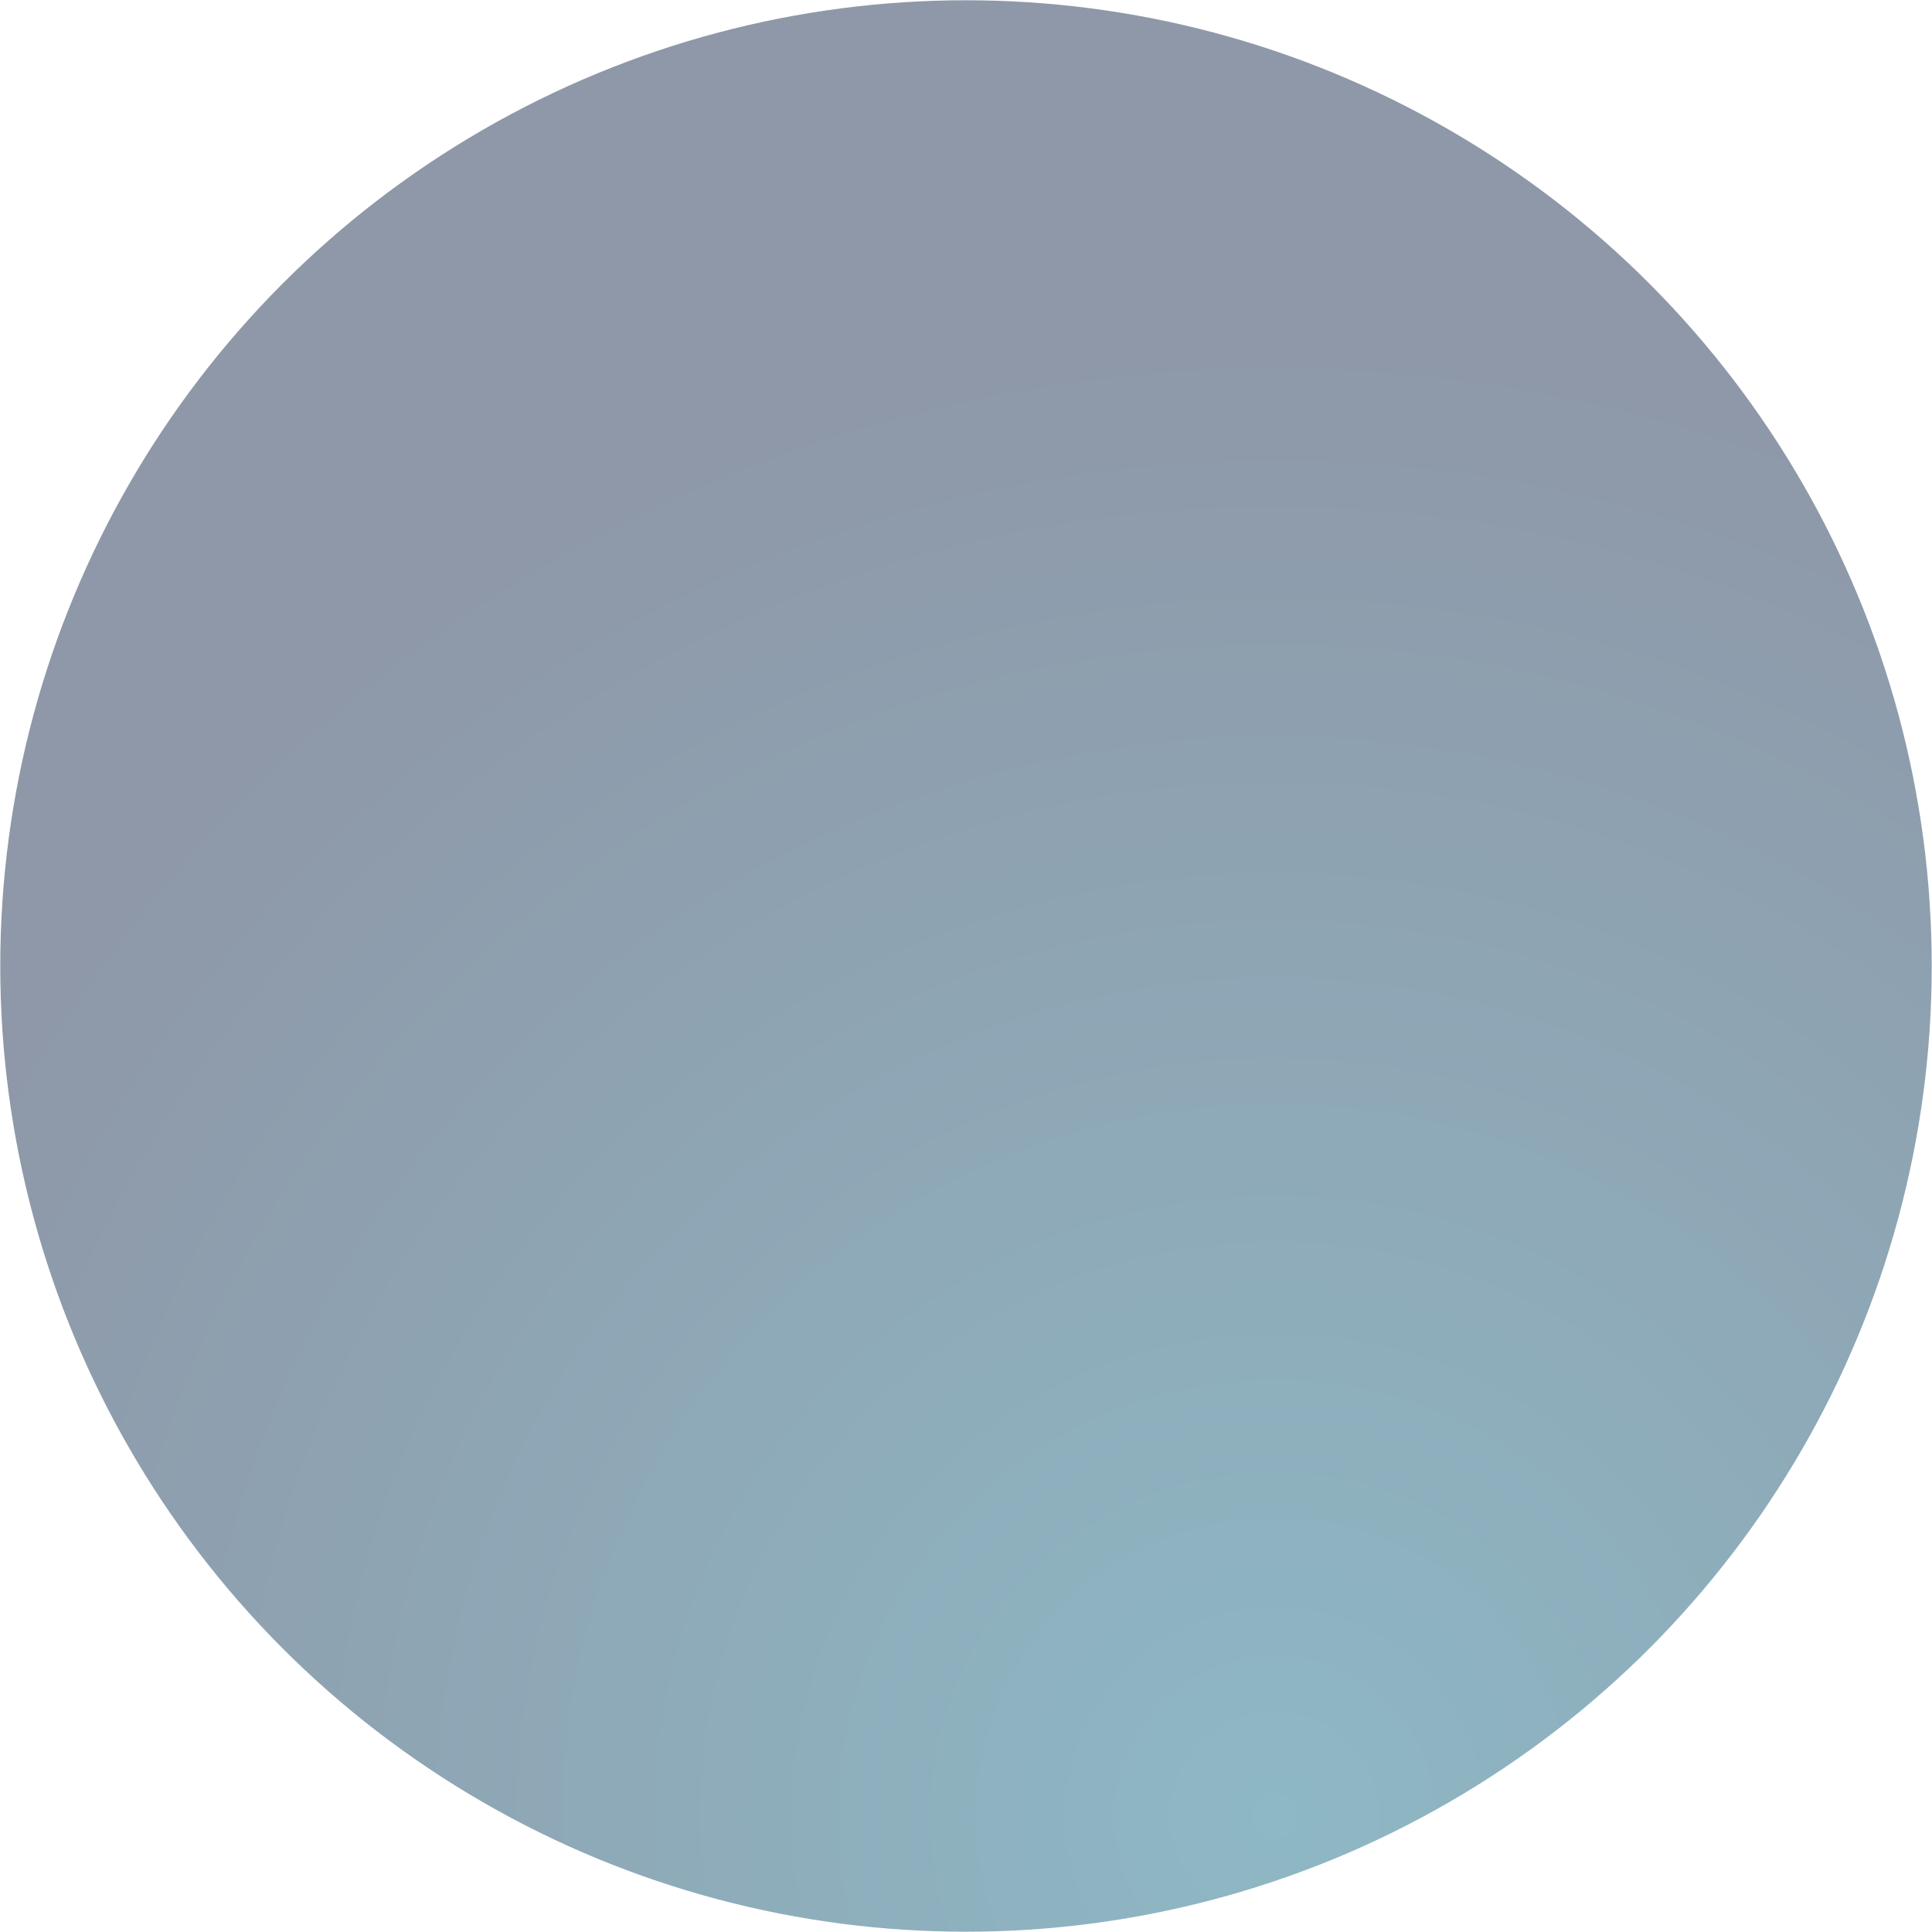 <?xml version="1.0" encoding="UTF-8"?><svg xmlns="http://www.w3.org/2000/svg" xmlns:xlink="http://www.w3.org/1999/xlink" id="Layer_268c6b0b7f167f" data-name="Layer 2" viewBox="0 0 2542.22 2542.22" aria-hidden="true" width="2542px" height="2542px">
  <defs><linearGradient class="cerosgradient" data-cerosgradient="true" id="CerosGradient_idb927b8062" gradientUnits="userSpaceOnUse" x1="50%" y1="100%" x2="50%" y2="0%"><stop offset="0%" stop-color="#d1d1d1"/><stop offset="100%" stop-color="#d1d1d1"/></linearGradient><linearGradient/>
    <style>
      .cls-1-68c6b0b7f167f{
        fill: url(#radial-gradient68c6b0b7f167f);
      }
    </style>
    <radialGradient id="radial-gradient68c6b0b7f167f" cx="3441.26" cy="6319.02" fx="3441.26" fy="6319.02" r="1965.45" gradientTransform="translate(-5422.42 3559.49) rotate(-70.78)" gradientUnits="userSpaceOnUse">
      <stop offset="0" stop-color="#1f728b" stop-opacity=".5"/>
      <stop offset="1" stop-color="#1e3152" stop-opacity=".5"/>
    </radialGradient>
  </defs>
  <g id="Home_Page_Content68c6b0b7f167f" data-name="Home Page Content">
    <circle class="cls-1-68c6b0b7f167f" cx="1271.11" cy="1271.11" r="1270.76"/>
  </g>
</svg>